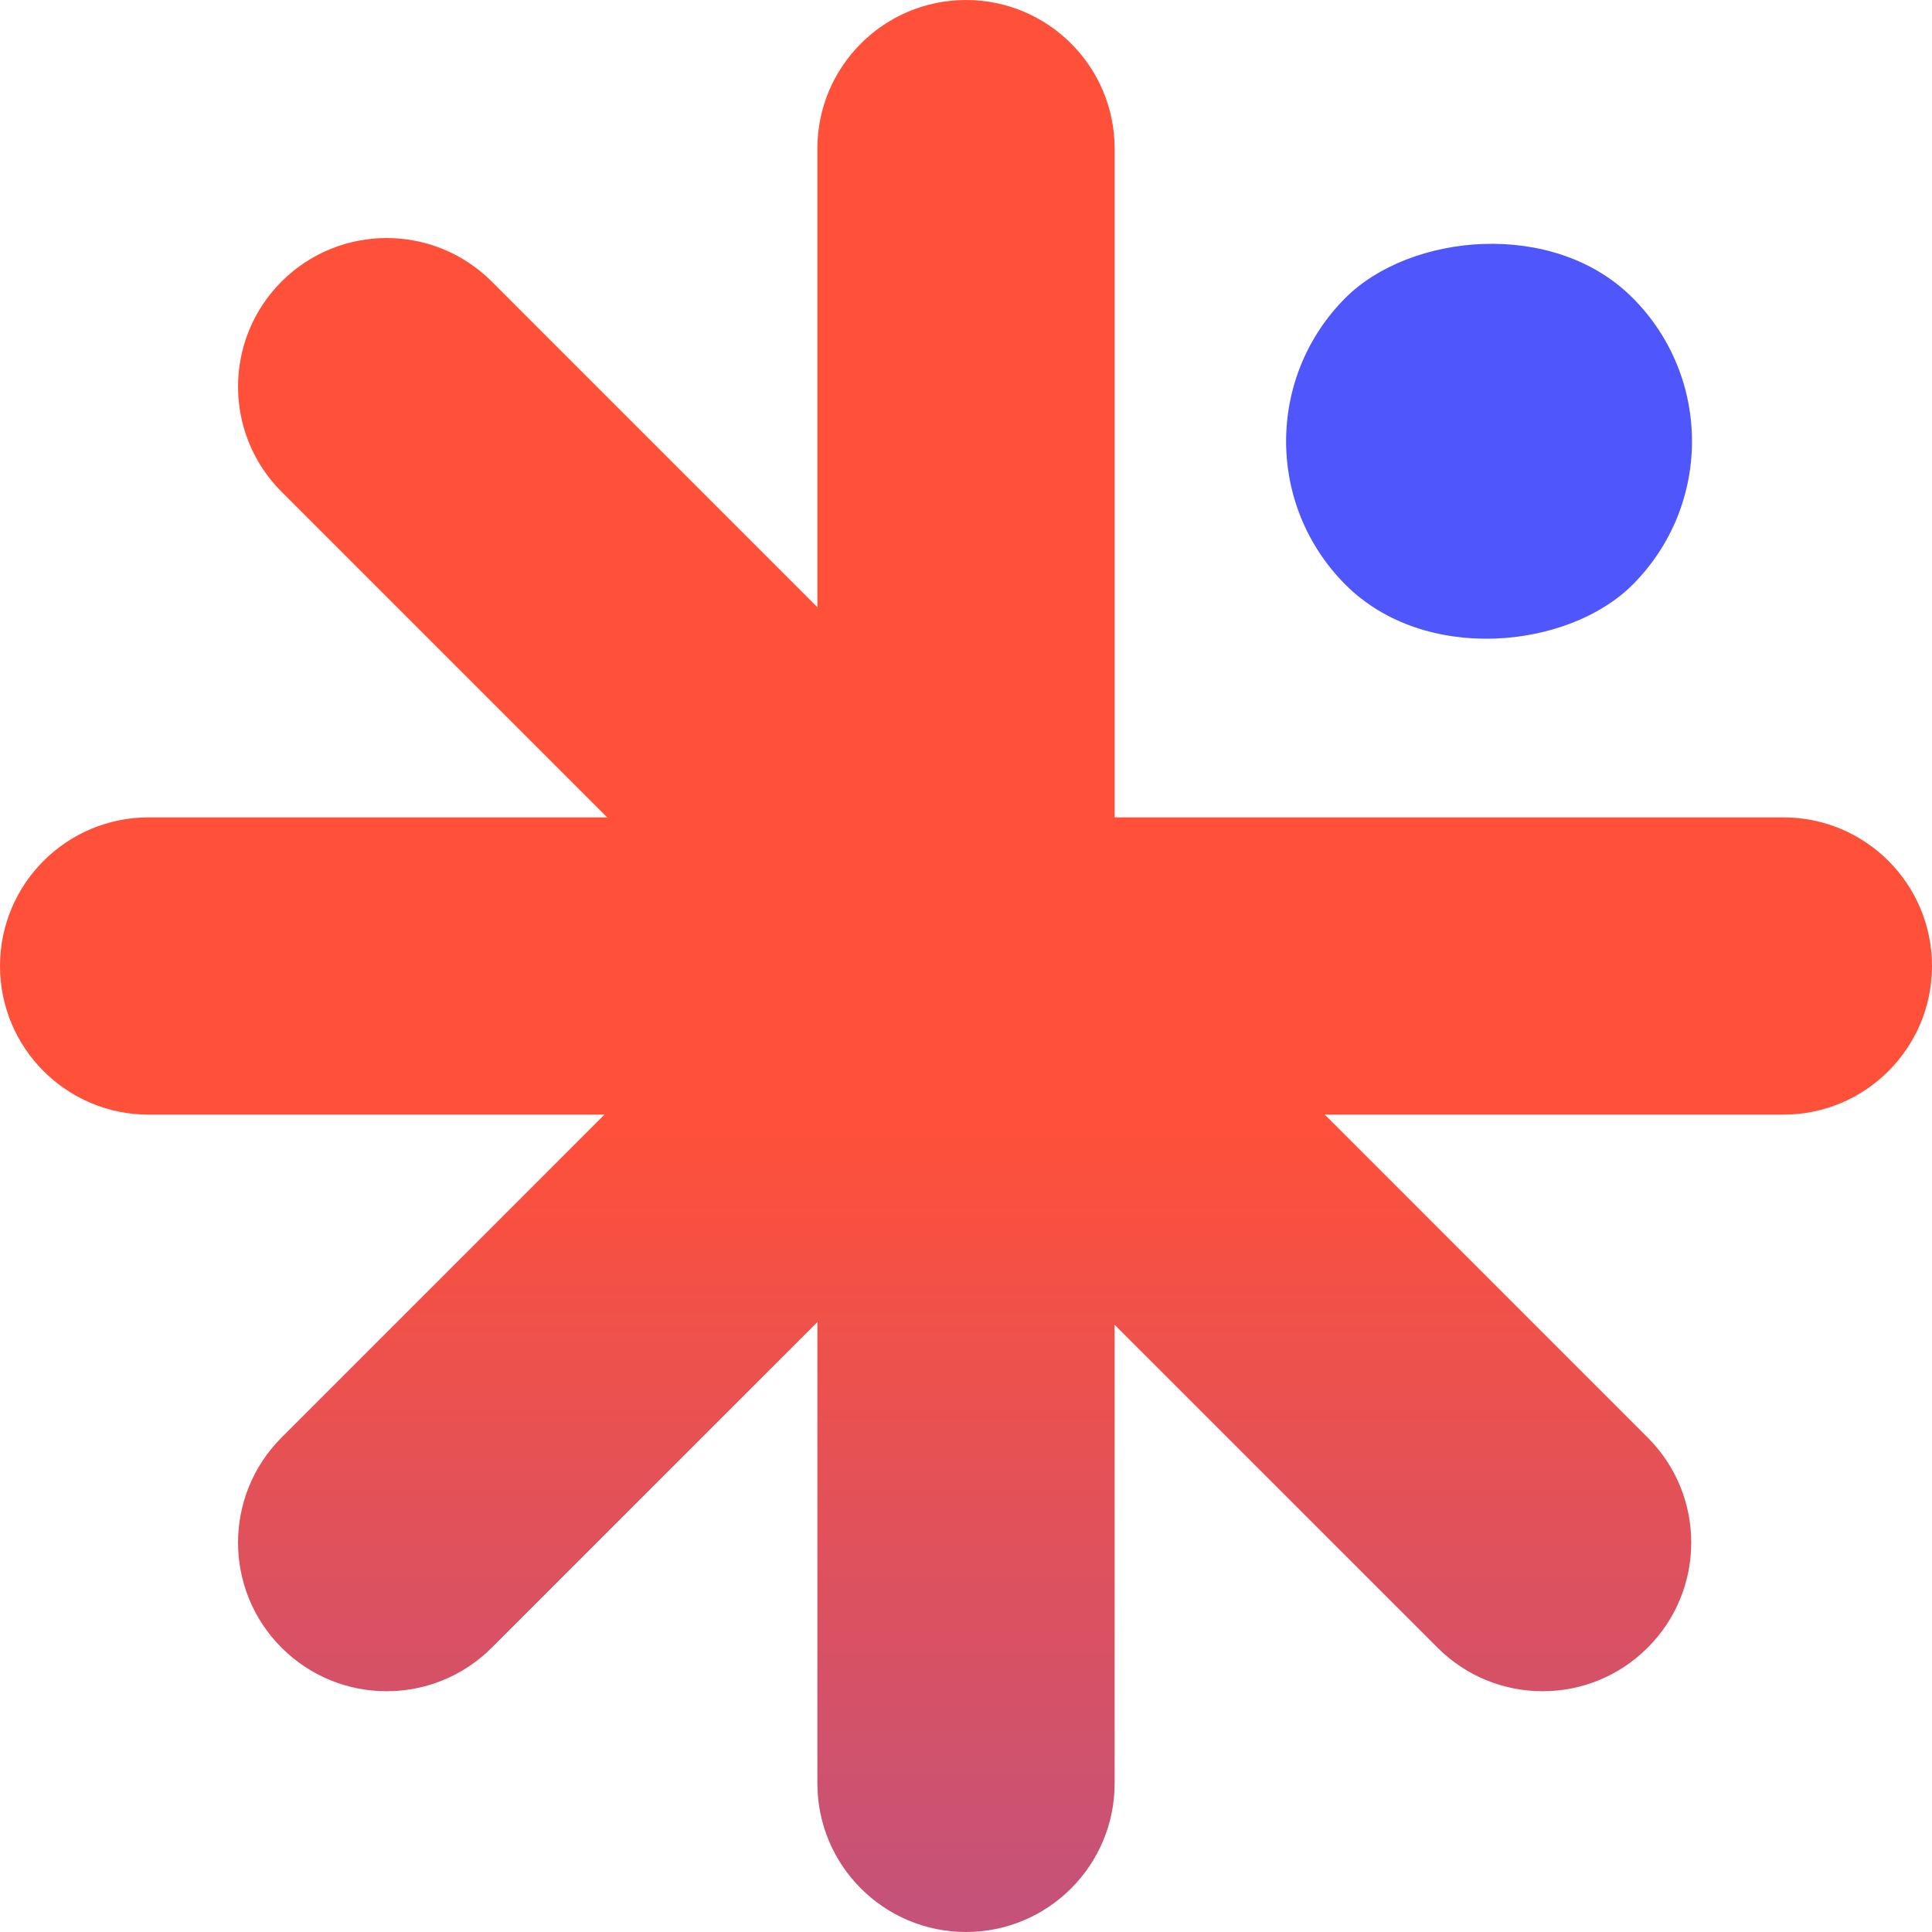 <svg width="30" height="30" viewBox="0 0 30 30" fill="none" xmlns="http://www.w3.org/2000/svg">
<rect width="6.303" height="6.303" rx="3.151" transform="matrix(-0.707 -0.707 -0.707 0.707 27.578 6.852)" fill="#4E56FC"/>
<path d="M12.692 2.308C12.692 1.033 13.726 0 15 0C16.274 0 17.308 1.033 17.308 2.308V27.692C17.308 28.967 16.274 30 15 30C13.726 30 12.692 28.967 12.692 27.692V2.308Z" fill="url(#paint0_linear_3070_576)"/>
<path d="M2.308 17.308C1.033 17.308 0 16.274 0 15C0 13.726 1.033 12.692 2.308 12.692H27.692C28.967 12.692 30 13.726 30 15C30 16.274 28.967 17.308 27.692 17.308H2.308Z" fill="url(#paint1_linear_3070_576)"/>
<path d="M4.372 7.636C3.471 6.735 3.471 5.273 4.372 4.372C5.273 3.471 6.735 3.471 7.636 4.372L25.585 22.322C26.487 23.223 26.487 24.684 25.585 25.585C24.684 26.487 23.223 26.487 22.322 25.585L4.372 7.636Z" fill="url(#paint2_linear_3070_576)"/>
<path d="M16.079 17.142C16.98 16.241 16.98 14.78 16.079 13.879C15.178 12.977 13.716 12.977 12.815 13.879L4.372 22.322C3.471 23.223 3.471 24.684 4.372 25.585C5.273 26.487 6.734 26.487 7.636 25.585L16.079 17.142Z" fill="url(#paint3_linear_3070_576)"/>
<defs>
<linearGradient id="paint0_linear_3070_576" x1="15" y1="17.332" x2="15" y2="29.559" gradientUnits="userSpaceOnUse">
<stop stop-color="#FF5039"/>
<stop offset="1" stop-color="#C55279"/>
</linearGradient>
<linearGradient id="paint1_linear_3070_576" x1="15" y1="17.332" x2="15" y2="29.559" gradientUnits="userSpaceOnUse">
<stop stop-color="#FF5039"/>
<stop offset="1" stop-color="#C55279"/>
</linearGradient>
<linearGradient id="paint2_linear_3070_576" x1="15" y1="17.332" x2="15" y2="29.559" gradientUnits="userSpaceOnUse">
<stop stop-color="#FF5039"/>
<stop offset="1" stop-color="#C55279"/>
</linearGradient>
<linearGradient id="paint3_linear_3070_576" x1="15" y1="17.332" x2="15" y2="29.559" gradientUnits="userSpaceOnUse">
<stop stop-color="#FF5039"/>
<stop offset="1" stop-color="#C55279"/>
</linearGradient>
</defs>
</svg>
